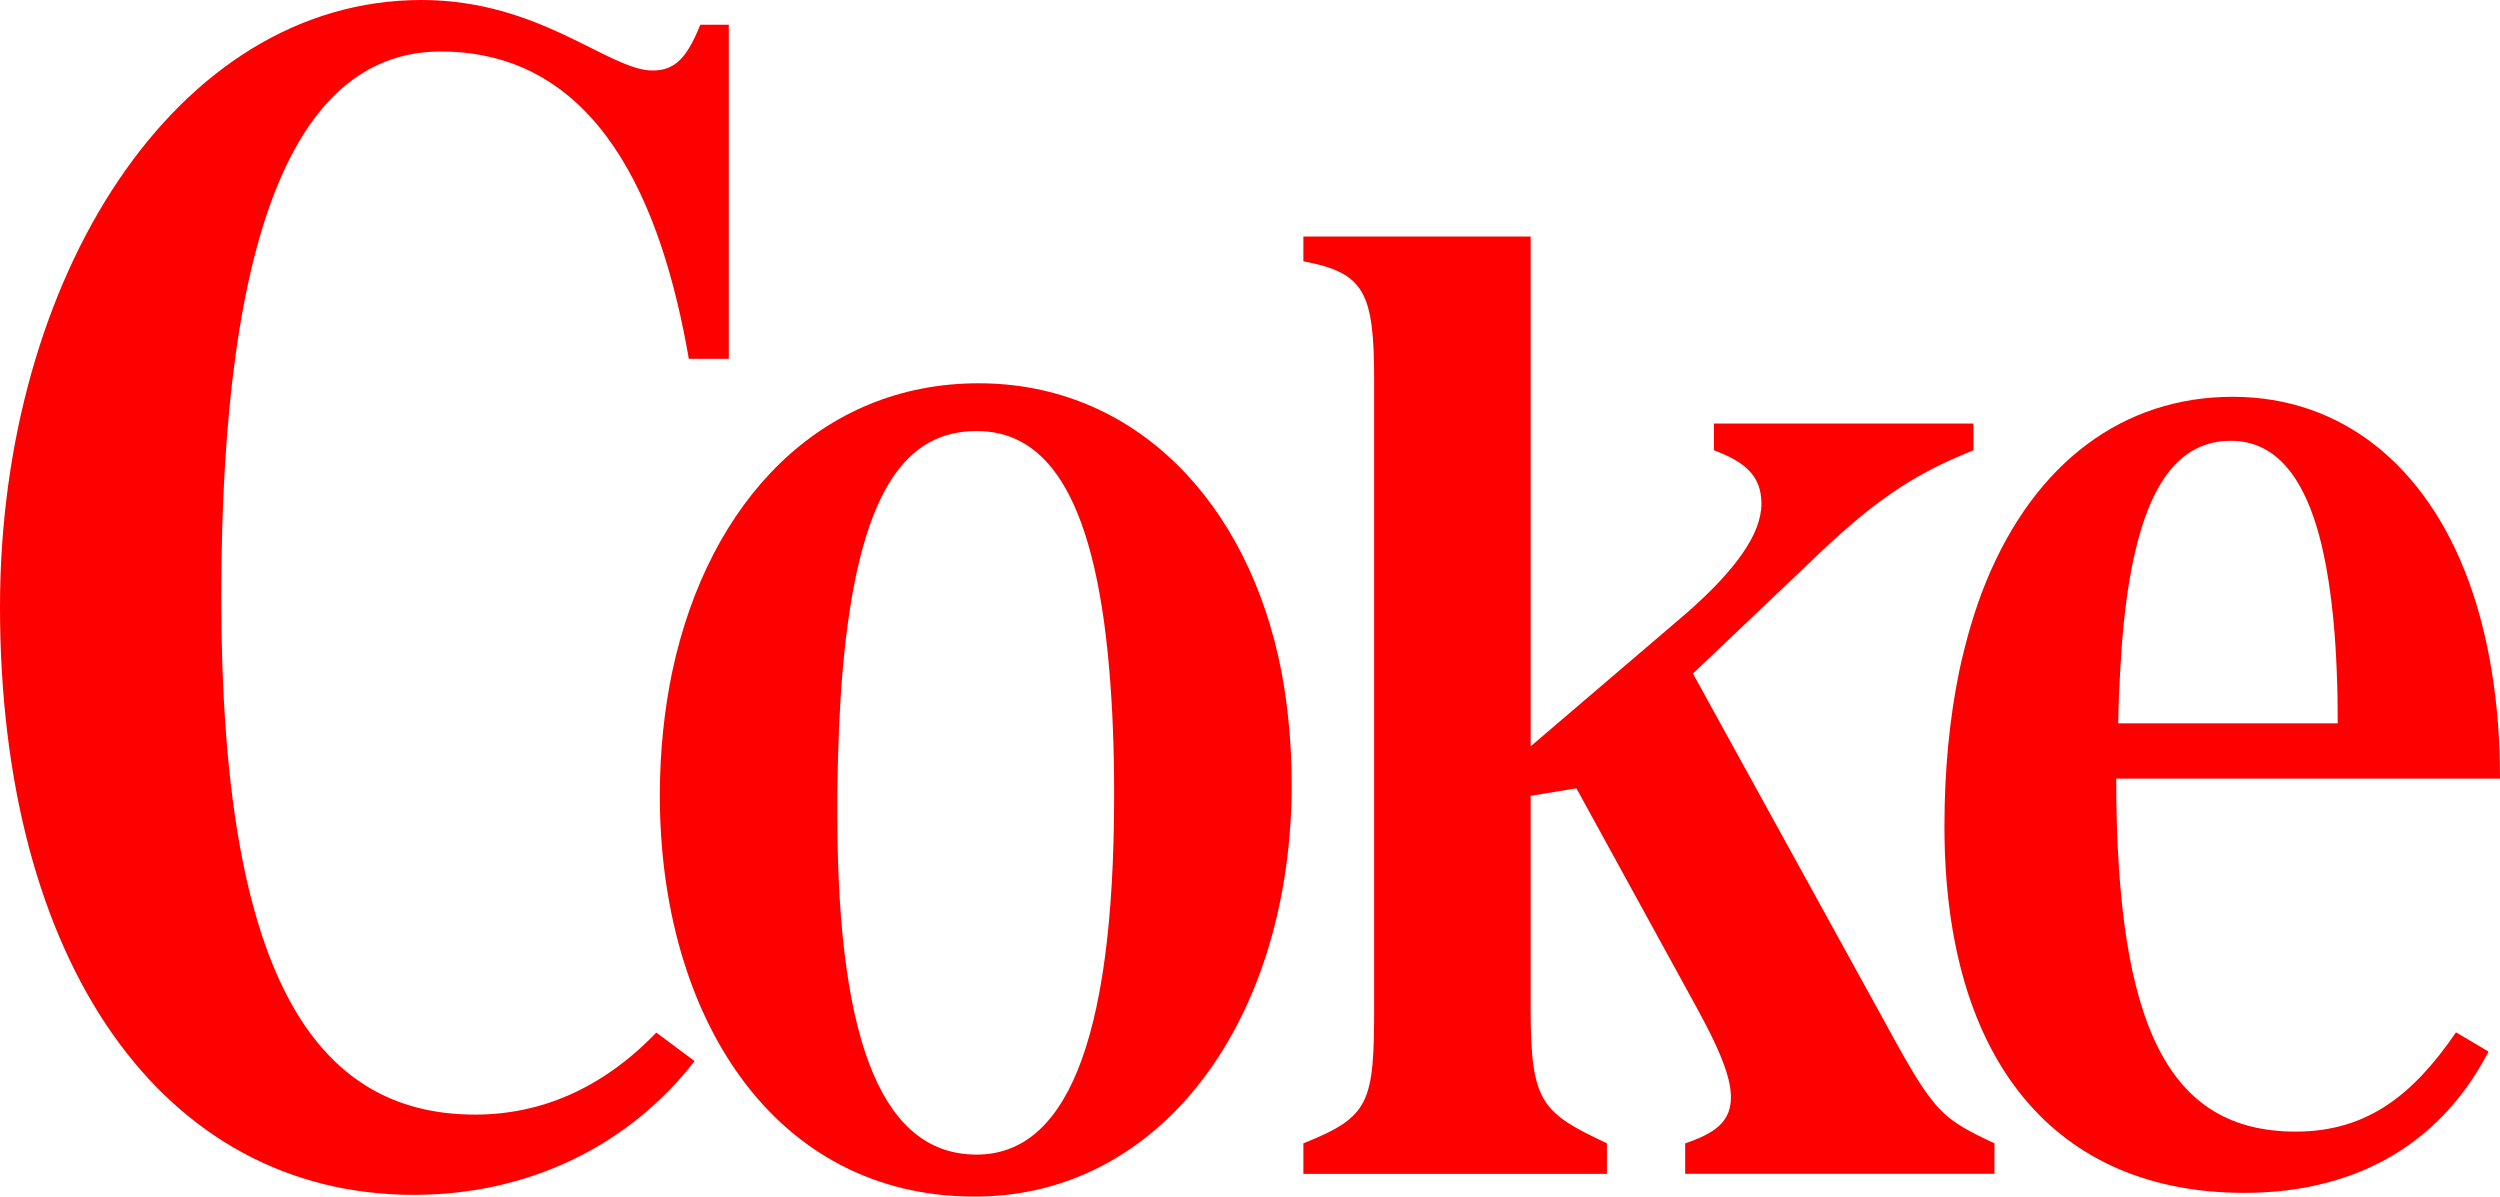 <?xml version="1.0" encoding="UTF-8"?>
<svg id="Layer_2" data-name="Layer 2" xmlns="http://www.w3.org/2000/svg" viewBox="0 0 5062.29 2423.01">
  <defs>
    <style>
      .cls-1 {
        fill: red;
        fill-rule: evenodd;
      }
    </style>
  </defs>
  <g id="Layer_1-2" data-name="Layer 1">
    <g id="Layer_1-3" data-name="Layer_1">
      <path id="path12" class="cls-1" d="m1328.98,2090.89c-107.83,111.88-231.87,166.07-367.05,166.07-328.58,0-513.88-290.09-513.88-1047.47S606.52,104.3,892.57,104.3c320.47,0,448.06,308.82,502.23,622.21h81V50.13h-57.71c-26.84,65.8-50.12,92.64-96.71,92.64-88.59,0-227.83-142.77-467.8-142.77C355.4,0,0,563.99,0,1228.73c0,718.88,328.07,1190.74,838.4,1190.74,227.82,0,432.86-96.7,568.04-270.86l-77.46-57.72h0Z"/>
      <path id="path26" class="cls-1" d="m2615.46,1605.37c-6.57,466.79-267.31,817.64-641.45,817.64-409.59,0-637.92-367.55-637.92-812.06v-5.58c.51-86.57,9.1-169.09,25.31-246.04,73.91-346.8,302.26-583.22,620.19-583.22s547.28,242.51,613.1,583.22c13.67,72.41,20.76,148.84,20.76,228.82v17.21s0,0,0,0Zm-369.07-247.04c-31.39-377.19-139.24-485.52-268.84-485.52-141.75,0-239.46,117.97-271.37,486.03-6.07,71.88-9.62,153.38-10.63,245.52v45.57c0,482.98,100.75,688.03,282,688.03,174.17,0,278.45-212.64,278.45-727.01v-6.07c0-92.67-3.54-174.66-9.61-246.55Z"/>
      <path id="path28" class="cls-1" d="m4021.39,1178.61c99.72-243.52,279.45-375.14,499.69-375.14s392.37,138.71,478.43,375.15c20.26,55.19,35.44,115.43,46.07,180.73,11.15,67.34,16.71,140.23,16.71,217.19h-777.14c0,506.26,108.34,714.86,363.51,714.86,146.82,0,239.46-76.95,324.52-201l65.83,38.99c-104.3,200.99-286.07,286.05-494.65,286.05-378.71,0-607.04-262.76-607.04-742.19,0-115.44,10.63-220.23,29.88-313.89,14.18-65.81,31.91-126.06,54.19-180.74h0Zm271.86,179.73c-2.03,33.41-3.54,68.86-4.05,106.3h444.51c0-36.95-.54-71.88-2.03-105.79-2.52-66.85-8.1-127.07-16.19-180.23-27.85-183.27-90.64-286.04-197.96-286.04-103.29,0-172.65,84.55-206.06,285.54-8.61,52.13-14.68,111.88-18.22,180.23h0Z"/>
      <path id="path30" class="cls-1" d="m2639.23,2315.17v61.75h614.63v-61.75c-131.64-62.27-154.42-81.52-154.42-270.86v-432.87s92.66-15.18,92.66-15.18l243.52,444c57.72,104.79,69.35,150.86,69.35,181.75,0,50.62-34.43,73.4-92.65,93.15v61.75h626.27v-61.75c-115.93-54.18-124.03-65.81-235.93-270.86l-374.64-680.43,235.43-223.78c124.03-119.98,205.02-177.69,332.61-228.33v-54.17h-525.51v54.16c61.78,23.29,96.19,50.64,96.19,108.36,0,61.76-53.67,135.17-150.37,220.23l-316.92,270.85V478.93h-460.22v50.12c123.55,23.29,143.28,62.27,143.28,239.98v1267.69c0,196.92-8.1,224.27-143.28,278.45h0Z"/>
    </g>
  </g>
</svg>